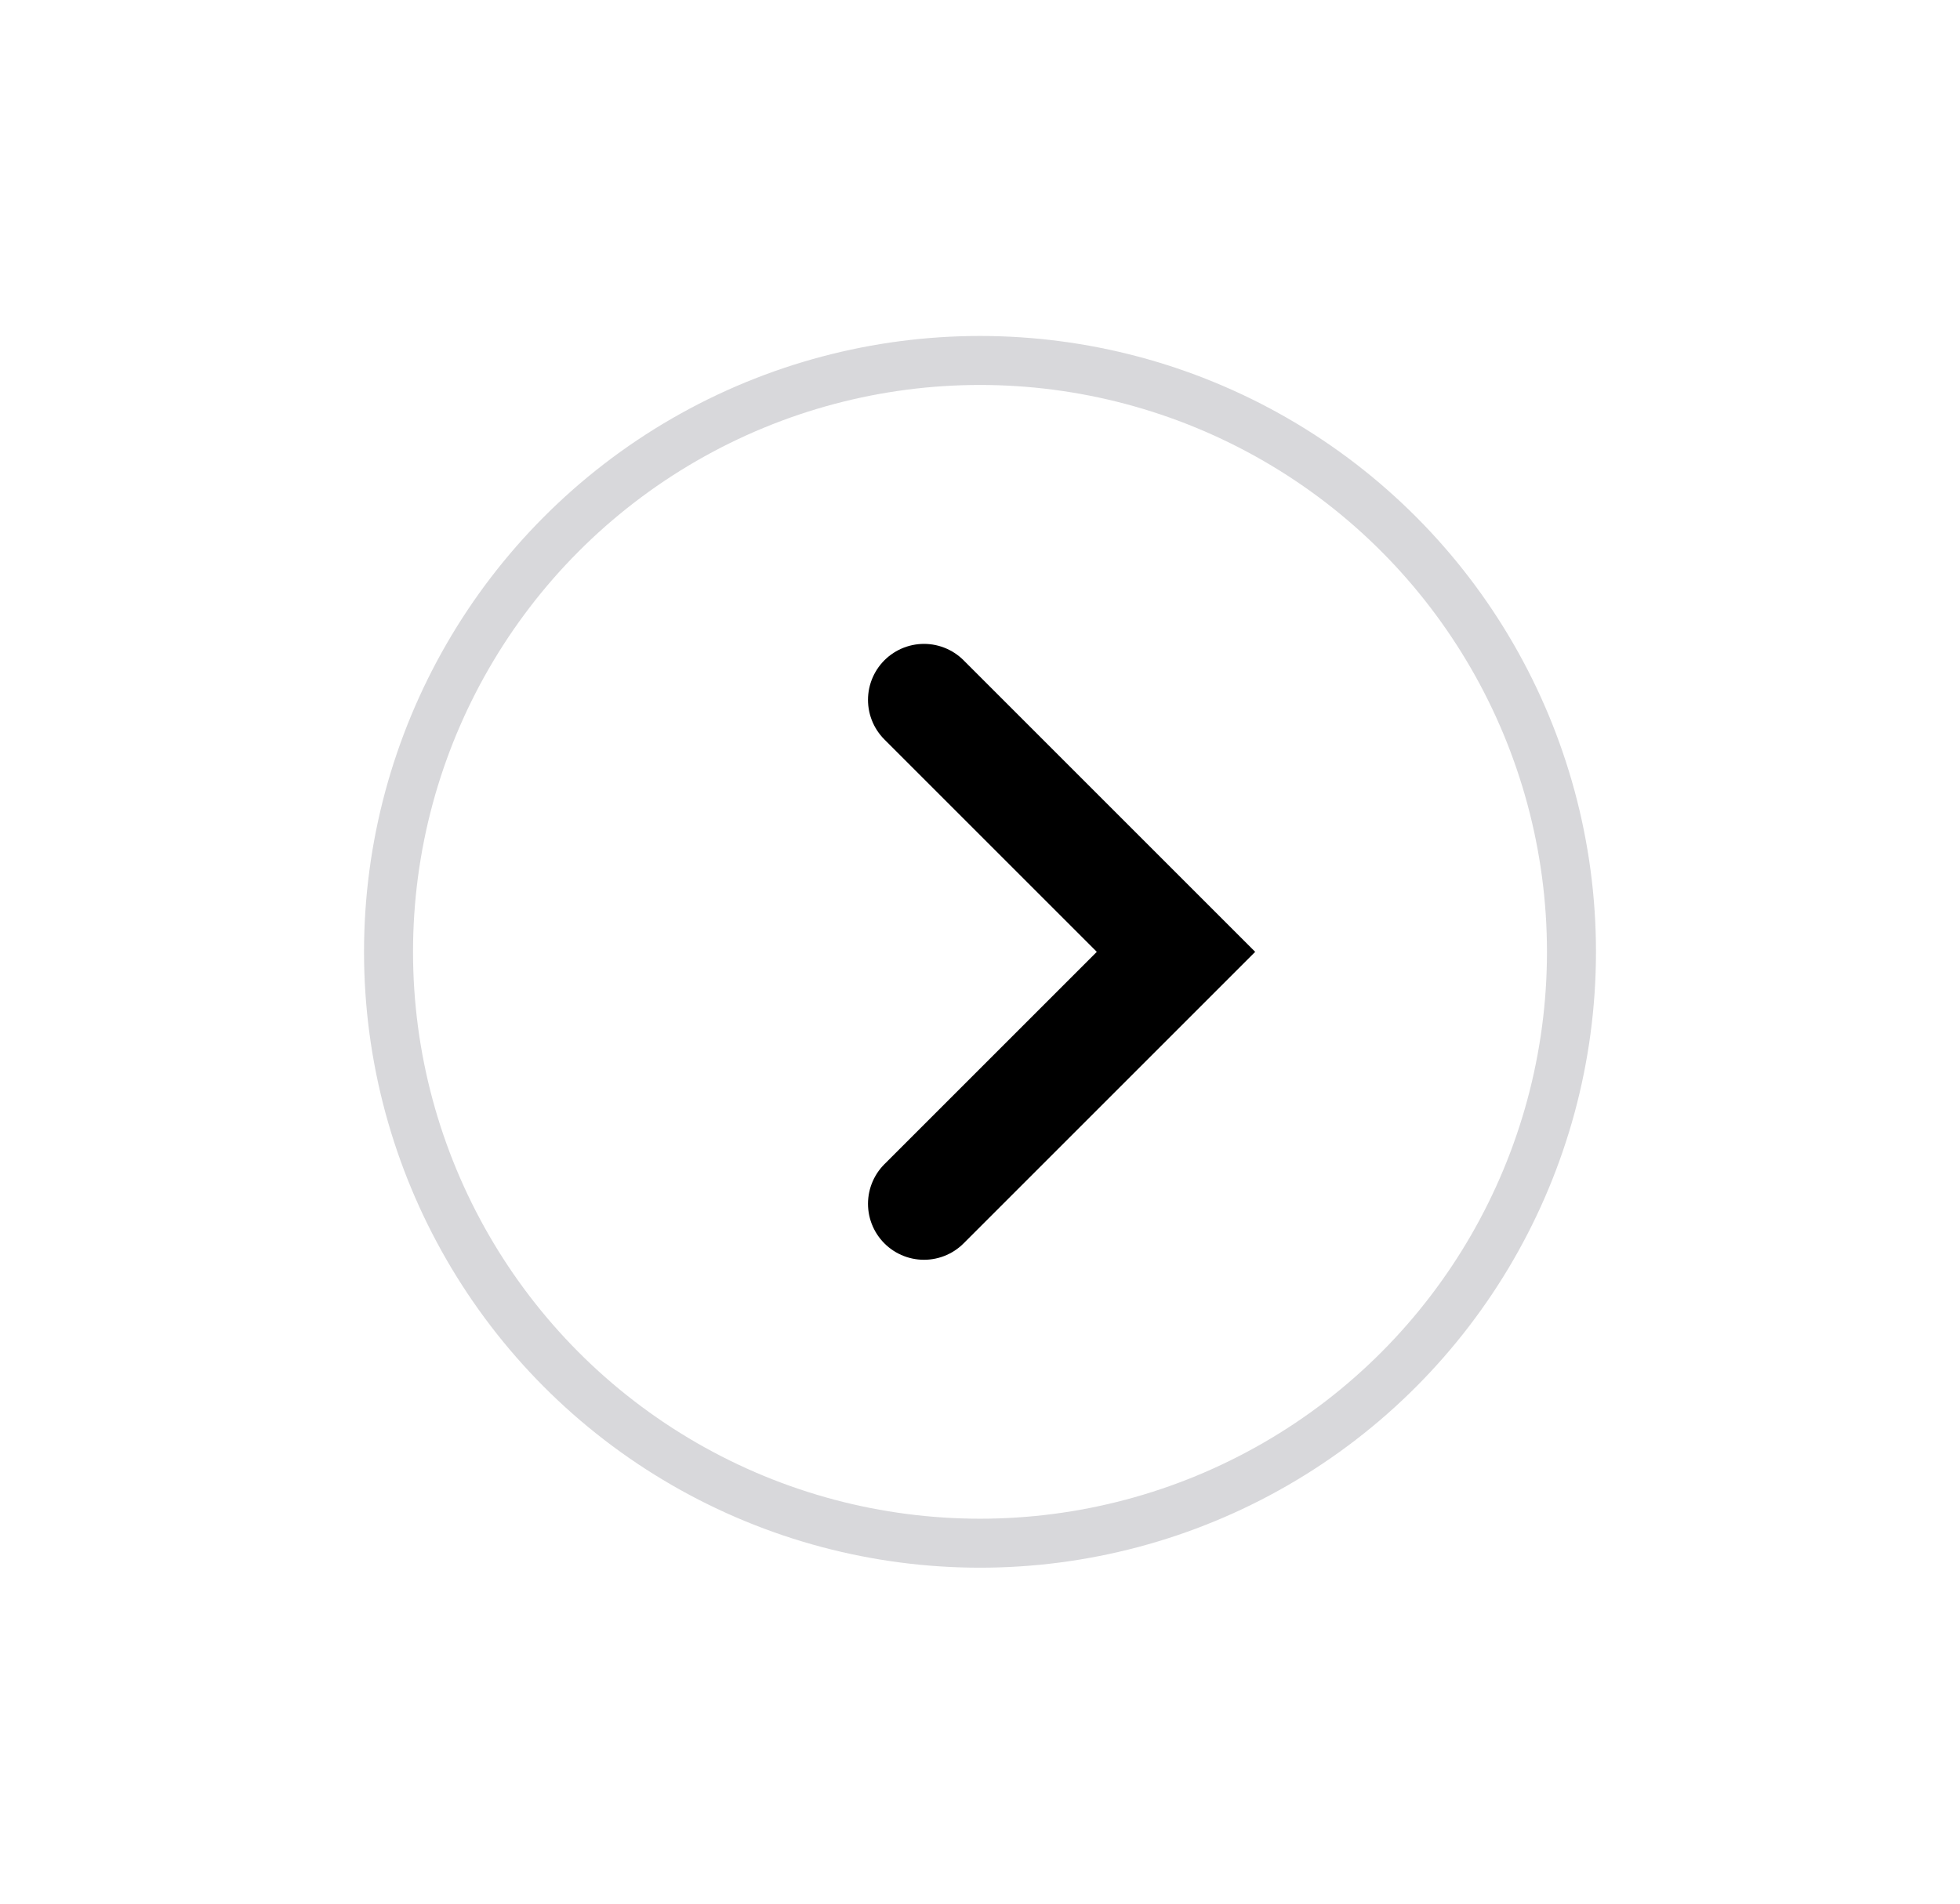 <svg width="35" height="34" viewBox="0 0 35 34" fill="none" xmlns="http://www.w3.org/2000/svg">
<g filter="url(#filter0_d_2536_59716)">
<circle cx="15.5" cy="17" r="10.562" fill="white" stroke="#D8D8DB" stroke-width="0.875"/>
<path d="M14.5 12.5L19 17L14.5 21.5" stroke="black" stroke-width="2" stroke-linecap="round"/>
</g>
<defs>
<filter id="filter0_d_2536_59716" x="0.5" y="0" width="34" height="34" filterUnits="userSpaceOnUse" color-interpolation-filters="sRGB">
<feFlood flood-opacity="0" result="BackgroundImageFix"/>
<feColorMatrix in="SourceAlpha" type="matrix" values="0 0 0 0 0 0 0 0 0 0 0 0 0 0 0 0 0 0 127 0" result="hardAlpha"/>
<feOffset dx="2"/>
<feGaussianBlur stdDeviation="3"/>
<feComposite in2="hardAlpha" operator="out"/>
<feColorMatrix type="matrix" values="0 0 0 0 0 0 0 0 0 0 0 0 0 0 0 0 0 0 0.1 0"/>
<feBlend mode="normal" in2="BackgroundImageFix" result="effect1_dropShadow_2536_59716"/>
<feBlend mode="normal" in="SourceGraphic" in2="effect1_dropShadow_2536_59716" result="shape"/>
</filter>
</defs>
</svg>
